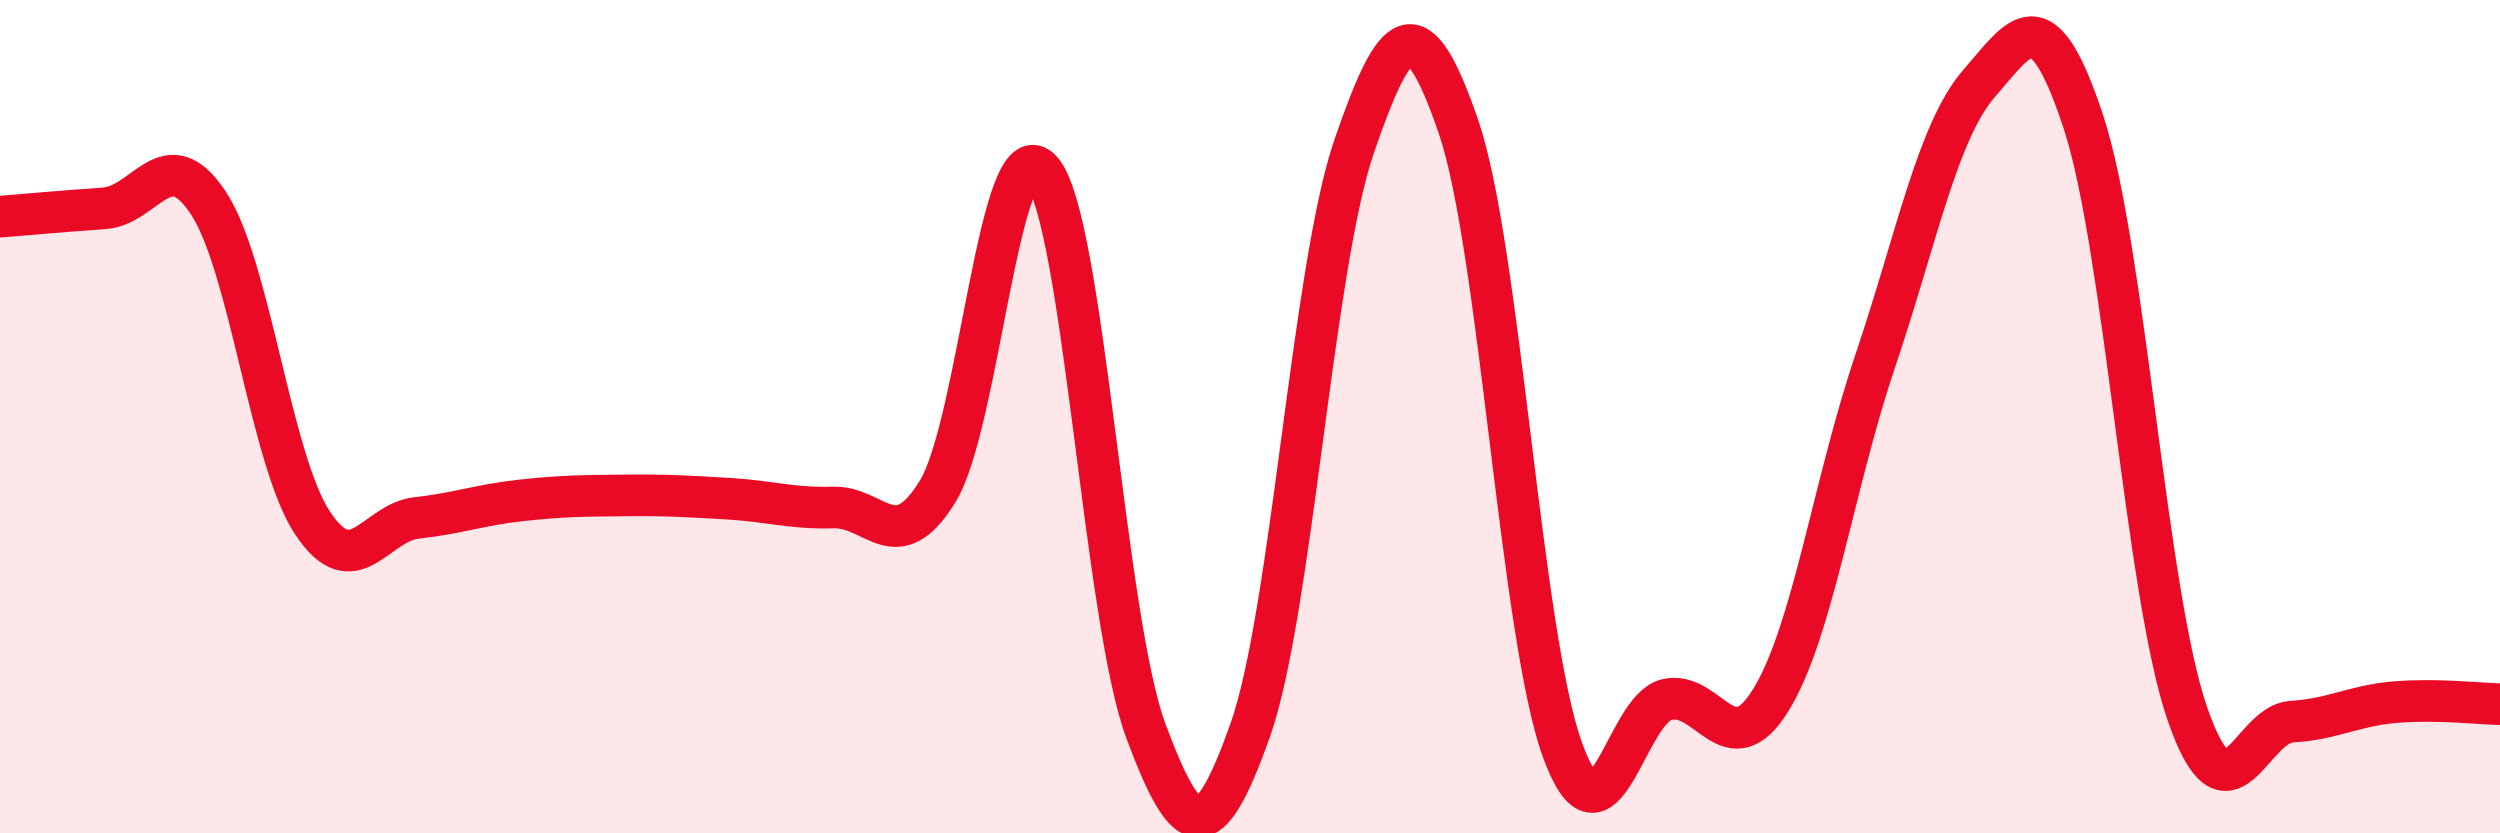 
    <svg width="60" height="20" viewBox="0 0 60 20" xmlns="http://www.w3.org/2000/svg">
      <path
        d="M 0,5.2 C 0.5,5.16 1.5,5.07 2.5,5 C 3.5,4.93 4,3.36 5,4.87 C 6,6.38 6.5,11.04 7.5,12.55 C 8.5,14.06 9,12.54 10,12.43 C 11,12.32 11.5,12.12 12.5,12.01 C 13.5,11.9 14,11.9 15,11.89 C 16,11.88 16.5,11.91 17.5,11.97 C 18.5,12.03 19,12.21 20,12.18 C 21,12.15 21.5,13.42 22.5,11.8 C 23.5,10.18 24,2.95 25,4.1 C 26,5.25 26.5,14.85 27.5,17.54 C 28.5,20.23 29,20.35 30,17.54 C 31,14.73 31.5,6.41 32.5,3.51 C 33.5,0.61 34,0.13 35,3.03 C 36,5.93 36.5,15.25 37.5,18 C 38.5,20.75 39,17.03 40,16.79 C 41,16.55 41.5,18.42 42.5,16.8 C 43.5,15.18 44,11.64 45,8.68 C 46,5.72 46.5,3.15 47.5,2 C 48.5,0.85 49,-0.11 50,2.92 C 51,5.95 51.5,14.26 52.5,17.14 C 53.5,20.02 54,17.38 55,17.32 C 56,17.26 56.5,16.93 57.5,16.85 C 58.5,16.77 59.5,16.89 60,16.9L60 20L0 20Z"
        fill="#EB0A25"
        opacity="0.1"
        stroke-linecap="round"
        stroke-linejoin="round"
      />
      <path
        d="M 0,5.2 C 0.5,5.16 1.5,5.07 2.5,5 C 3.5,4.93 4,3.36 5,4.87 C 6,6.38 6.5,11.04 7.5,12.55 C 8.5,14.06 9,12.54 10,12.43 C 11,12.32 11.5,12.12 12.5,12.01 C 13.5,11.9 14,11.9 15,11.89 C 16,11.88 16.5,11.91 17.5,11.97 C 18.5,12.03 19,12.21 20,12.18 C 21,12.15 21.5,13.42 22.5,11.8 C 23.5,10.18 24,2.95 25,4.1 C 26,5.25 26.5,14.85 27.5,17.54 C 28.5,20.23 29,20.35 30,17.54 C 31,14.73 31.5,6.41 32.5,3.51 C 33.5,0.61 34,0.13 35,3.03 C 36,5.93 36.5,15.25 37.5,18 C 38.5,20.75 39,17.03 40,16.79 C 41,16.55 41.5,18.42 42.5,16.8 C 43.5,15.18 44,11.64 45,8.68 C 46,5.72 46.5,3.15 47.5,2 C 48.5,0.85 49,-0.11 50,2.92 C 51,5.95 51.5,14.26 52.5,17.14 C 53.5,20.02 54,17.38 55,17.32 C 56,17.26 56.5,16.93 57.5,16.85 C 58.5,16.77 59.5,16.89 60,16.9"
        stroke="#EB0A25"
        stroke-width="1"
        fill="none"
        stroke-linecap="round"
        stroke-linejoin="round"
      />
    </svg>
  